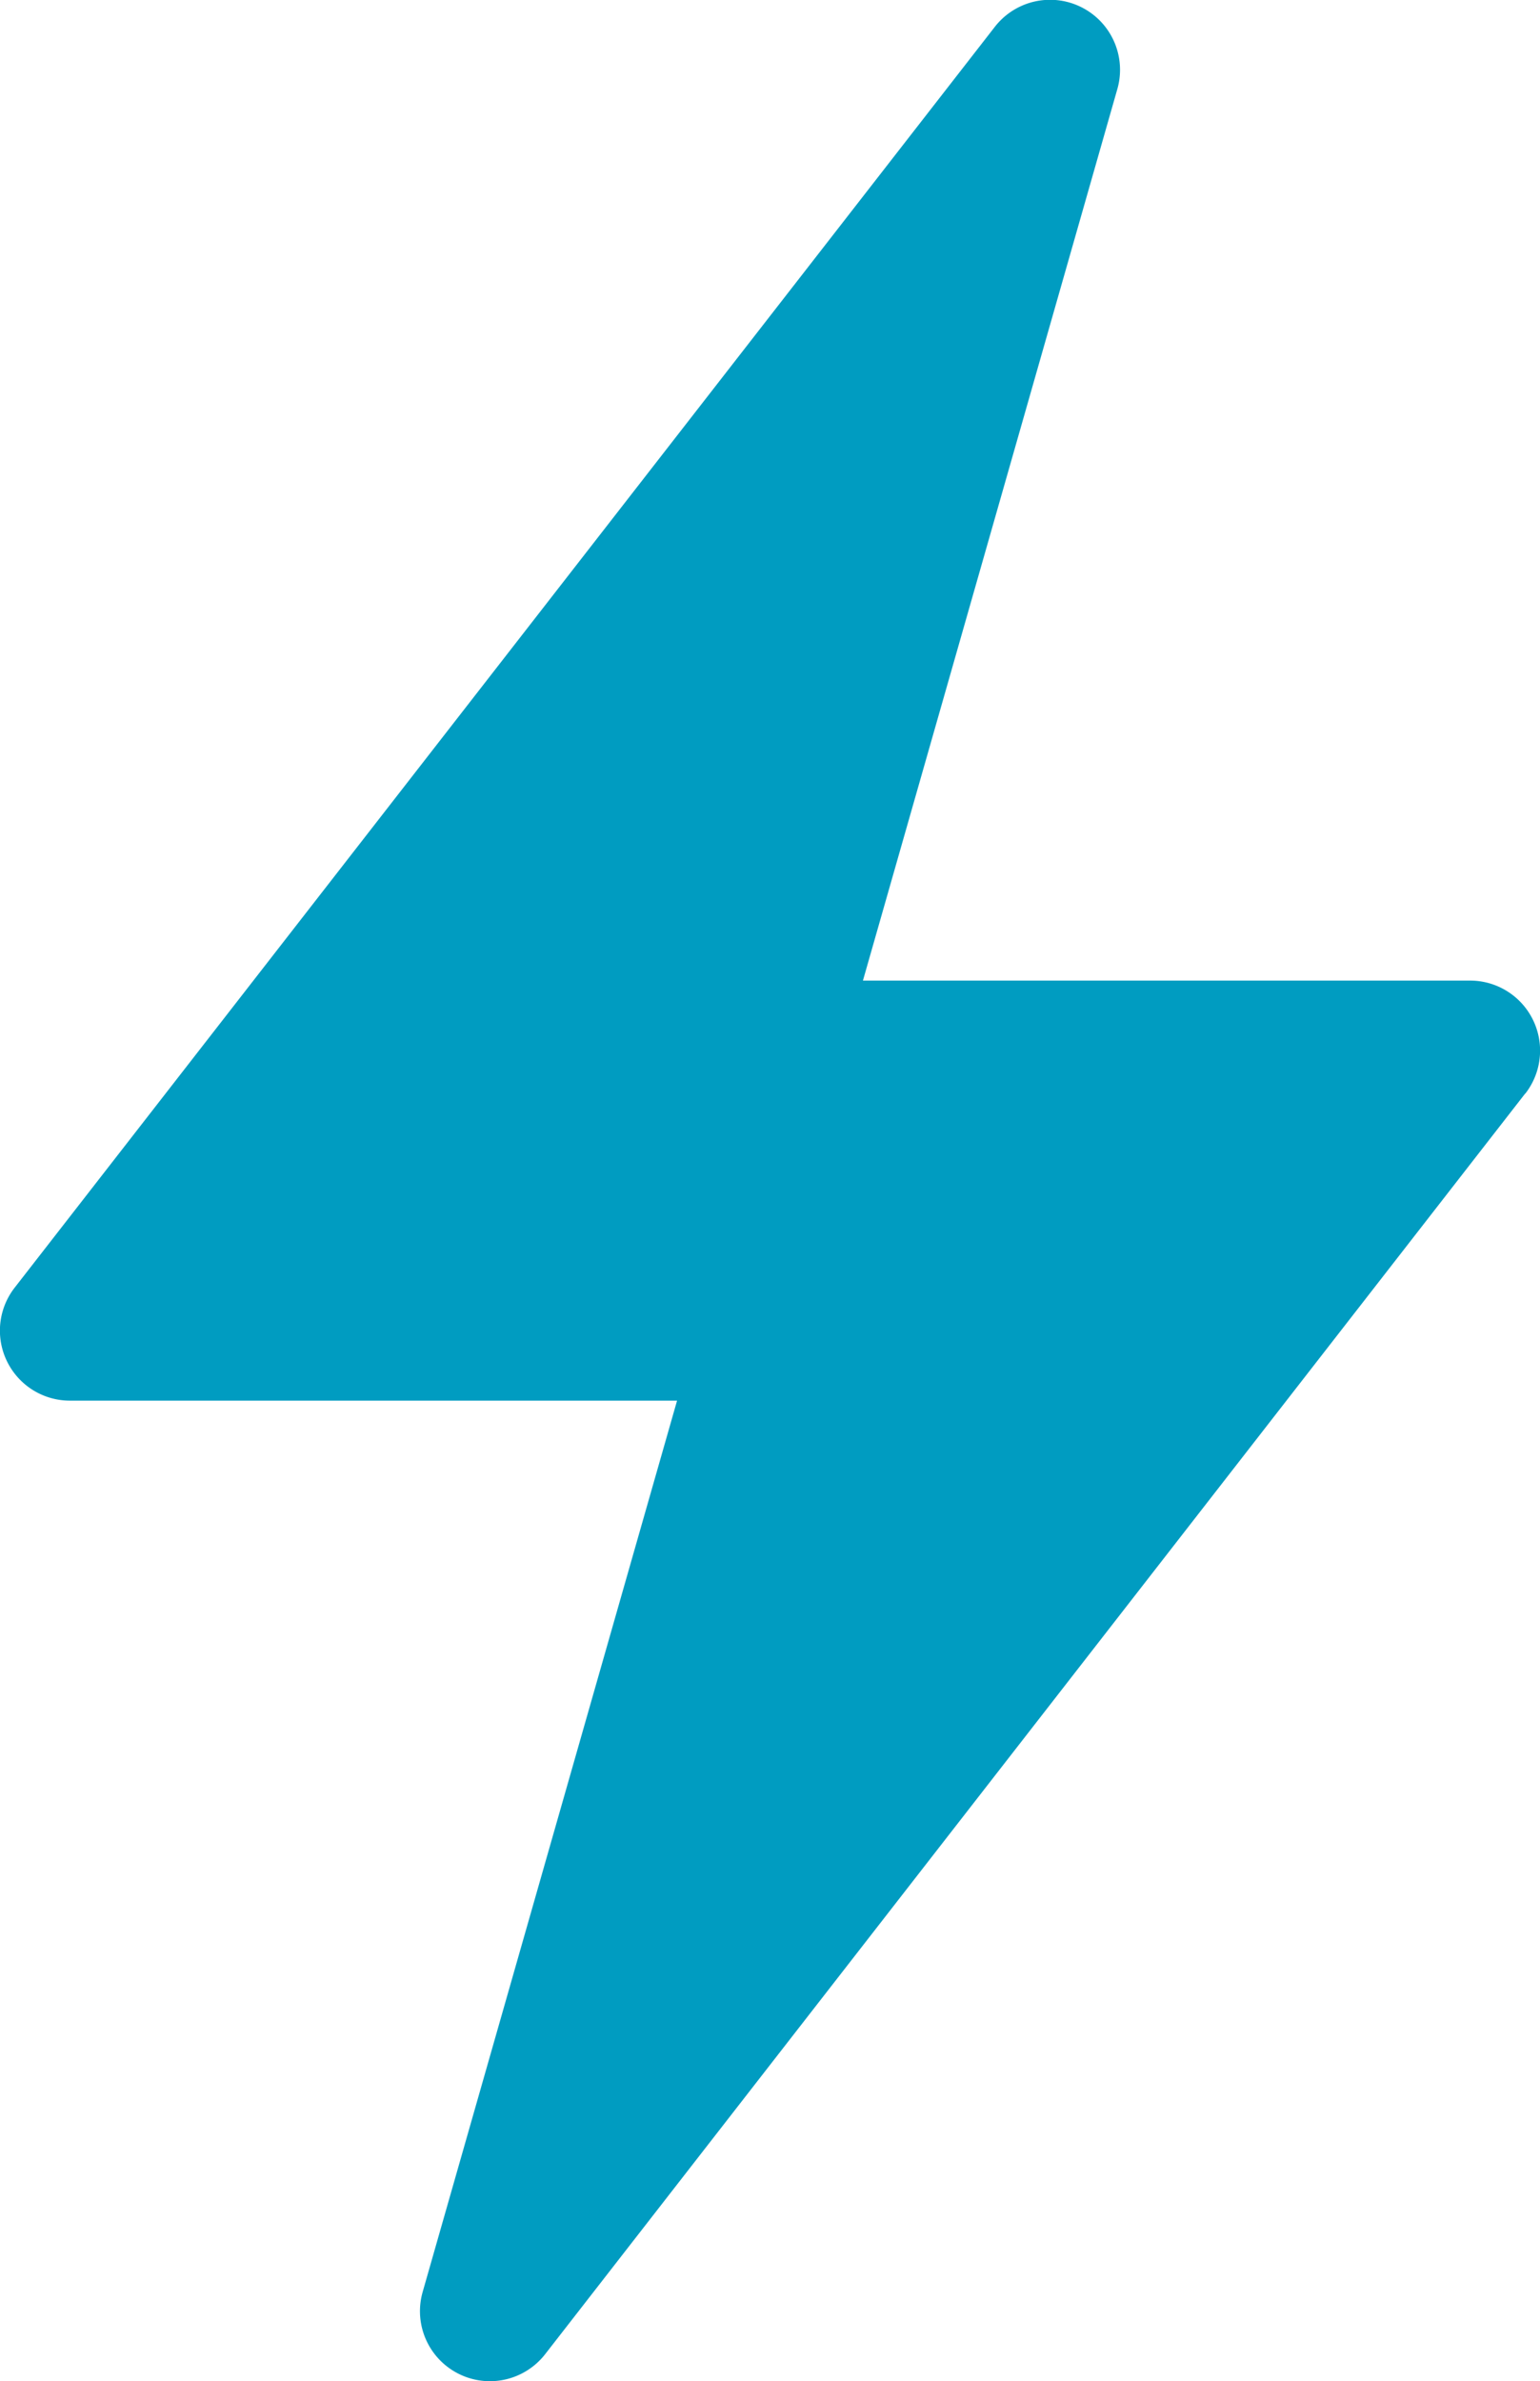 <svg xmlns="http://www.w3.org/2000/svg" width="6.471" height="10" viewBox="0 0 6.471 10">
  <path id="Path_1529" data-name="Path 1529" d="M12.009,7.792,7.891,13.086a.294.294,0,0,1-.515-.261L8.445,9.082H5.894a.294.294,0,0,1-.232-.475L9.78,3.313a.294.294,0,0,1,.515.261L9.226,7.318h2.551a.294.294,0,0,1,.232.475Z" transform="translate(-5.6 -3.2)" fill="#009cc1"/>
</svg>
